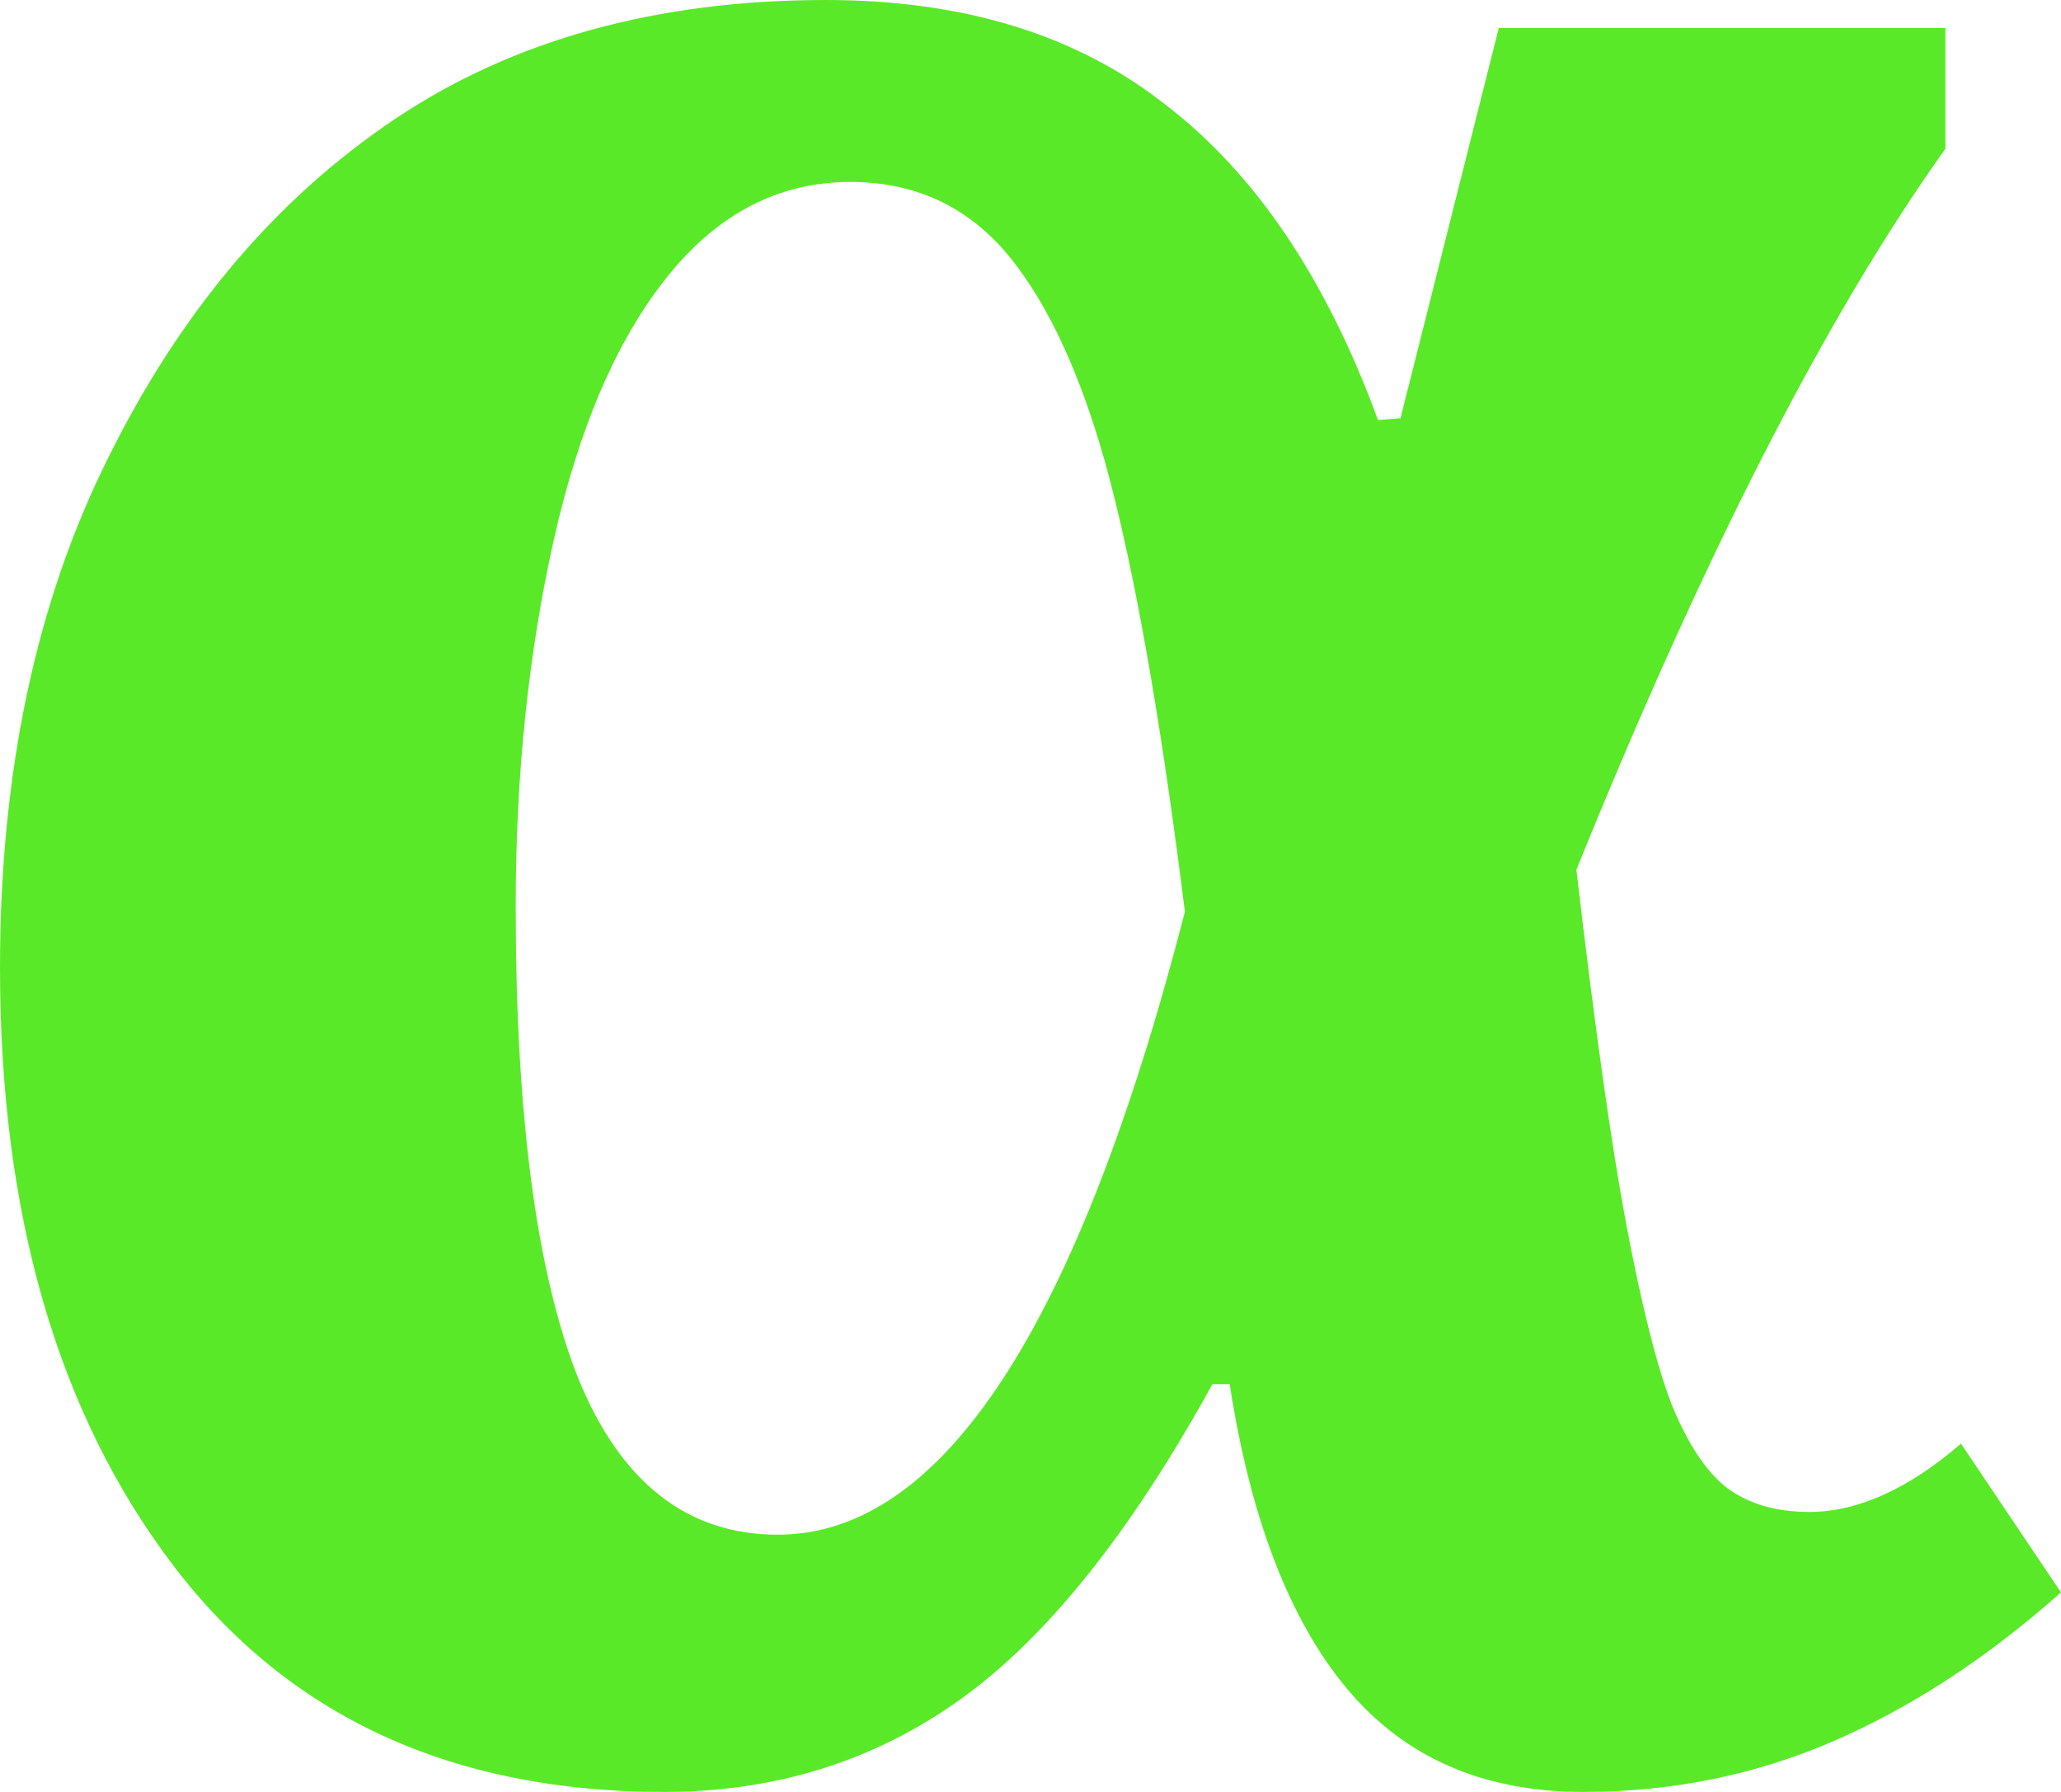 <?xml version="1.0" encoding="UTF-8"?> <svg xmlns="http://www.w3.org/2000/svg" width="23" height="20" viewBox="0 0 23 20" fill="none"> <path d="M15.629 4.668L16.726 0.312H21.71V1.66C20.389 3.509 19.016 6.191 17.592 9.707C17.797 11.465 17.983 12.787 18.15 13.672C18.317 14.557 18.483 15.221 18.65 15.664C18.83 16.107 19.035 16.419 19.266 16.602C19.51 16.784 19.818 16.875 20.19 16.875C20.729 16.875 21.293 16.621 21.884 16.113L23 17.773C22.179 18.503 21.332 19.056 20.459 19.434C19.587 19.811 18.657 20 17.669 20C16.552 20 15.673 19.616 15.032 18.848C14.39 18.079 13.954 16.947 13.723 15.449H13.53C12.62 17.103 11.683 18.275 10.72 18.965C9.758 19.655 8.655 20 7.41 20C5.036 20 3.208 19.154 1.925 17.461C0.642 15.768 0 13.548 0 10.801C0 8.613 0.404 6.712 1.213 5.098C2.021 3.47 3.086 2.214 4.408 1.328C5.729 0.443 7.333 0 9.219 0C10.759 0 12.023 0.391 13.011 1.172C14.012 1.94 14.801 3.112 15.378 4.688L15.629 4.668ZM13.223 10.176C12.979 8.223 12.716 6.68 12.434 5.547C12.151 4.401 11.779 3.529 11.317 2.93C10.855 2.331 10.246 2.031 9.489 2.031C8.693 2.031 8.013 2.383 7.449 3.086C6.884 3.789 6.461 4.772 6.178 6.035C5.896 7.298 5.755 8.659 5.755 10.117C5.755 12.448 5.986 14.199 6.448 15.371C6.922 16.543 7.667 17.129 8.68 17.129C10.515 17.129 12.029 14.811 13.223 10.176Z" fill="#5AE928"></path> </svg> 